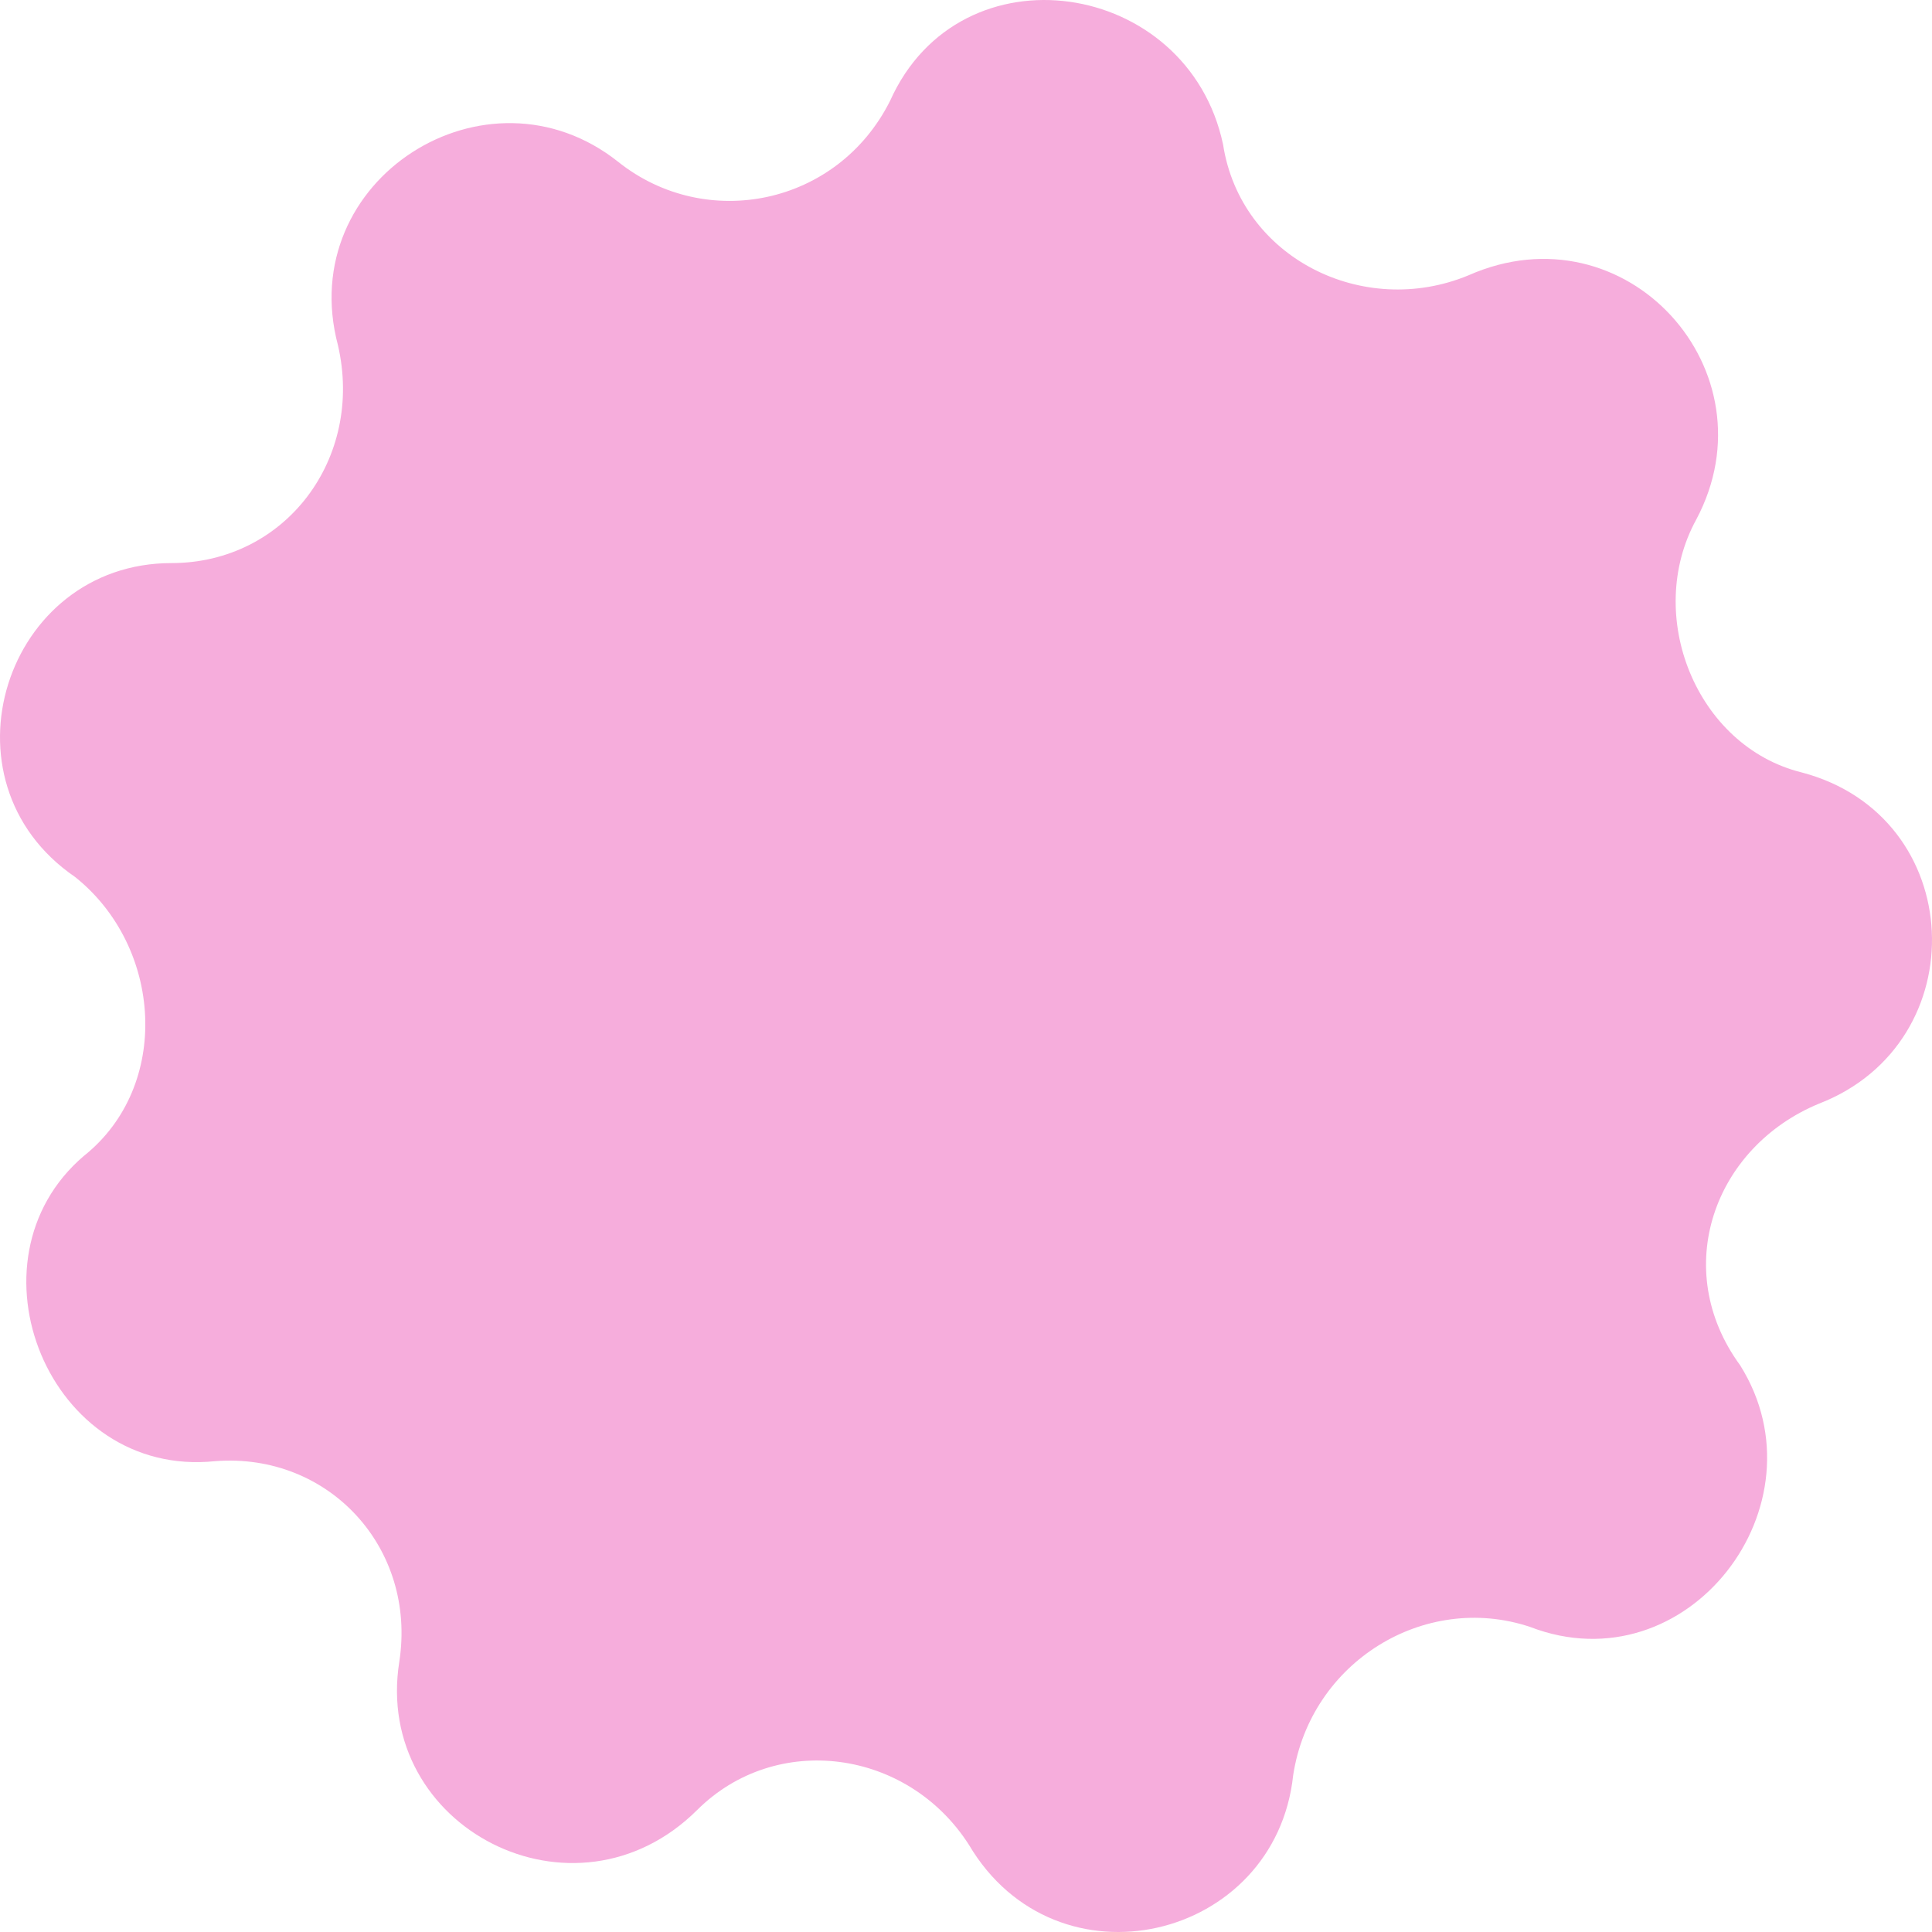 <svg xmlns="http://www.w3.org/2000/svg" width="31" height="31" viewBox="0 0 31 31" fill="none"><path d="M24.546 26.103C22.859 25.544 21.031 26.663 20.75 28.482C20.468 31.14 16.953 31.979 15.547 29.601C14.562 28.062 12.453 27.782 11.188 29.041C9.219 31 5.985 29.321 6.407 26.663C6.688 24.844 5.282 23.305 3.454 23.445C0.782 23.725 -0.624 20.227 1.345 18.548C2.751 17.429 2.61 15.191 1.204 14.071C-1.046 12.532 0.079 9.035 2.751 9.035C4.579 9.035 5.844 7.356 5.422 5.537C4.719 2.879 7.813 0.92 9.922 2.599C11.328 3.718 13.437 3.299 14.281 1.62C15.406 -0.898 19.062 -0.339 19.625 2.319C19.906 4.138 21.874 5.118 23.562 4.418C26.093 3.299 28.483 5.957 27.218 8.335C26.374 9.874 27.218 11.973 28.905 12.393C31.577 13.092 31.718 16.73 29.186 17.709C27.499 18.408 26.796 20.367 27.921 21.906C29.327 24.145 27.077 27.082 24.546 26.103Z" fill="#F6ADDC"></path></svg>